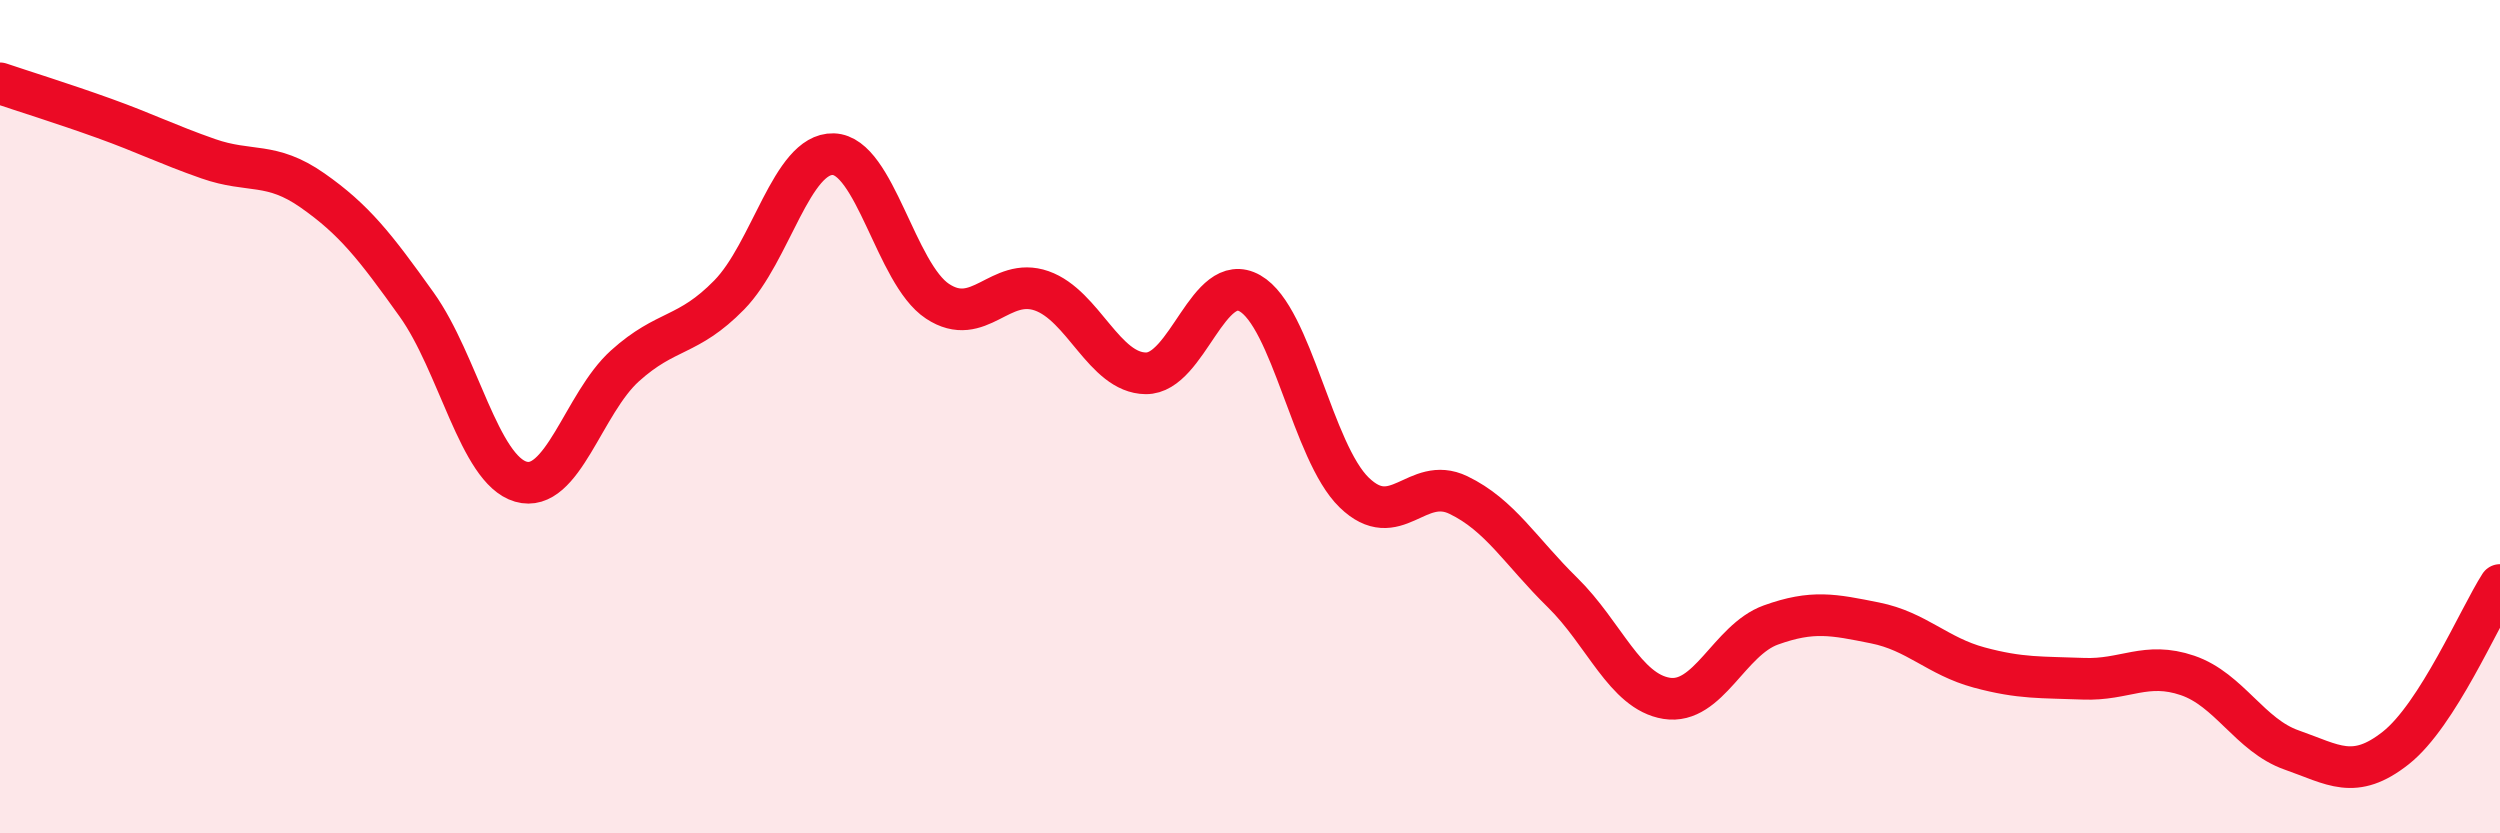 
    <svg width="60" height="20" viewBox="0 0 60 20" xmlns="http://www.w3.org/2000/svg">
      <path
        d="M 0,2 C 0.5,2.17 1.5,2.48 2.5,2.84 C 3.5,3.2 4,3.46 5,3.81 C 6,4.16 6.5,3.87 7.5,4.57 C 8.5,5.27 9,5.91 10,7.31 C 11,8.71 11.5,11.27 12.5,11.56 C 13.5,11.85 14,9.68 15,8.78 C 16,7.88 16.5,8.1 17.5,7.08 C 18.5,6.06 19,3.67 20,3.7 C 21,3.73 21.5,6.57 22.5,7.23 C 23.5,7.89 24,6.63 25,6.98 C 26,7.33 26.5,8.95 27.5,8.96 C 28.5,8.97 29,6.47 30,7.04 C 31,7.61 31.5,10.85 32.5,11.82 C 33.5,12.79 34,11.4 35,11.88 C 36,12.36 36.5,13.24 37.5,14.22 C 38.5,15.2 39,16.6 40,16.76 C 41,16.92 41.5,15.36 42.5,15 C 43.5,14.64 44,14.75 45,14.95 C 46,15.15 46.5,15.75 47.5,16.02 C 48.5,16.29 49,16.25 50,16.29 C 51,16.33 51.5,15.87 52.5,16.21 C 53.5,16.55 54,17.65 55,18 C 56,18.35 56.5,18.74 57.5,17.95 C 58.5,17.16 59.5,14.82 60,14.04L60 20L0 20Z"
        fill="#EB0A25"
        opacity="0.1"
        stroke-linecap="round"
        stroke-linejoin="round"
      />
      <path
        d="M 0,2 C 0.5,2.17 1.5,2.48 2.5,2.84 C 3.5,3.2 4,3.46 5,3.81 C 6,4.16 6.5,3.87 7.5,4.57 C 8.5,5.27 9,5.91 10,7.31 C 11,8.71 11.5,11.27 12.5,11.56 C 13.5,11.85 14,9.68 15,8.78 C 16,7.88 16.5,8.1 17.5,7.08 C 18.5,6.06 19,3.67 20,3.7 C 21,3.73 21.5,6.57 22.5,7.23 C 23.5,7.89 24,6.63 25,6.98 C 26,7.33 26.5,8.95 27.5,8.96 C 28.5,8.97 29,6.47 30,7.04 C 31,7.61 31.5,10.85 32.5,11.82 C 33.5,12.79 34,11.4 35,11.88 C 36,12.36 36.5,13.24 37.5,14.22 C 38.5,15.2 39,16.6 40,16.76 C 41,16.92 41.5,15.36 42.5,15 C 43.5,14.64 44,14.75 45,14.95 C 46,15.15 46.5,15.75 47.5,16.02 C 48.5,16.29 49,16.25 50,16.29 C 51,16.33 51.5,15.87 52.5,16.21 C 53.5,16.55 54,17.65 55,18 C 56,18.35 56.5,18.74 57.5,17.95 C 58.5,17.16 59.5,14.82 60,14.04"
        stroke="#EB0A25"
        stroke-width="1"
        fill="none"
        stroke-linecap="round"
        stroke-linejoin="round"
      />
    </svg>
  